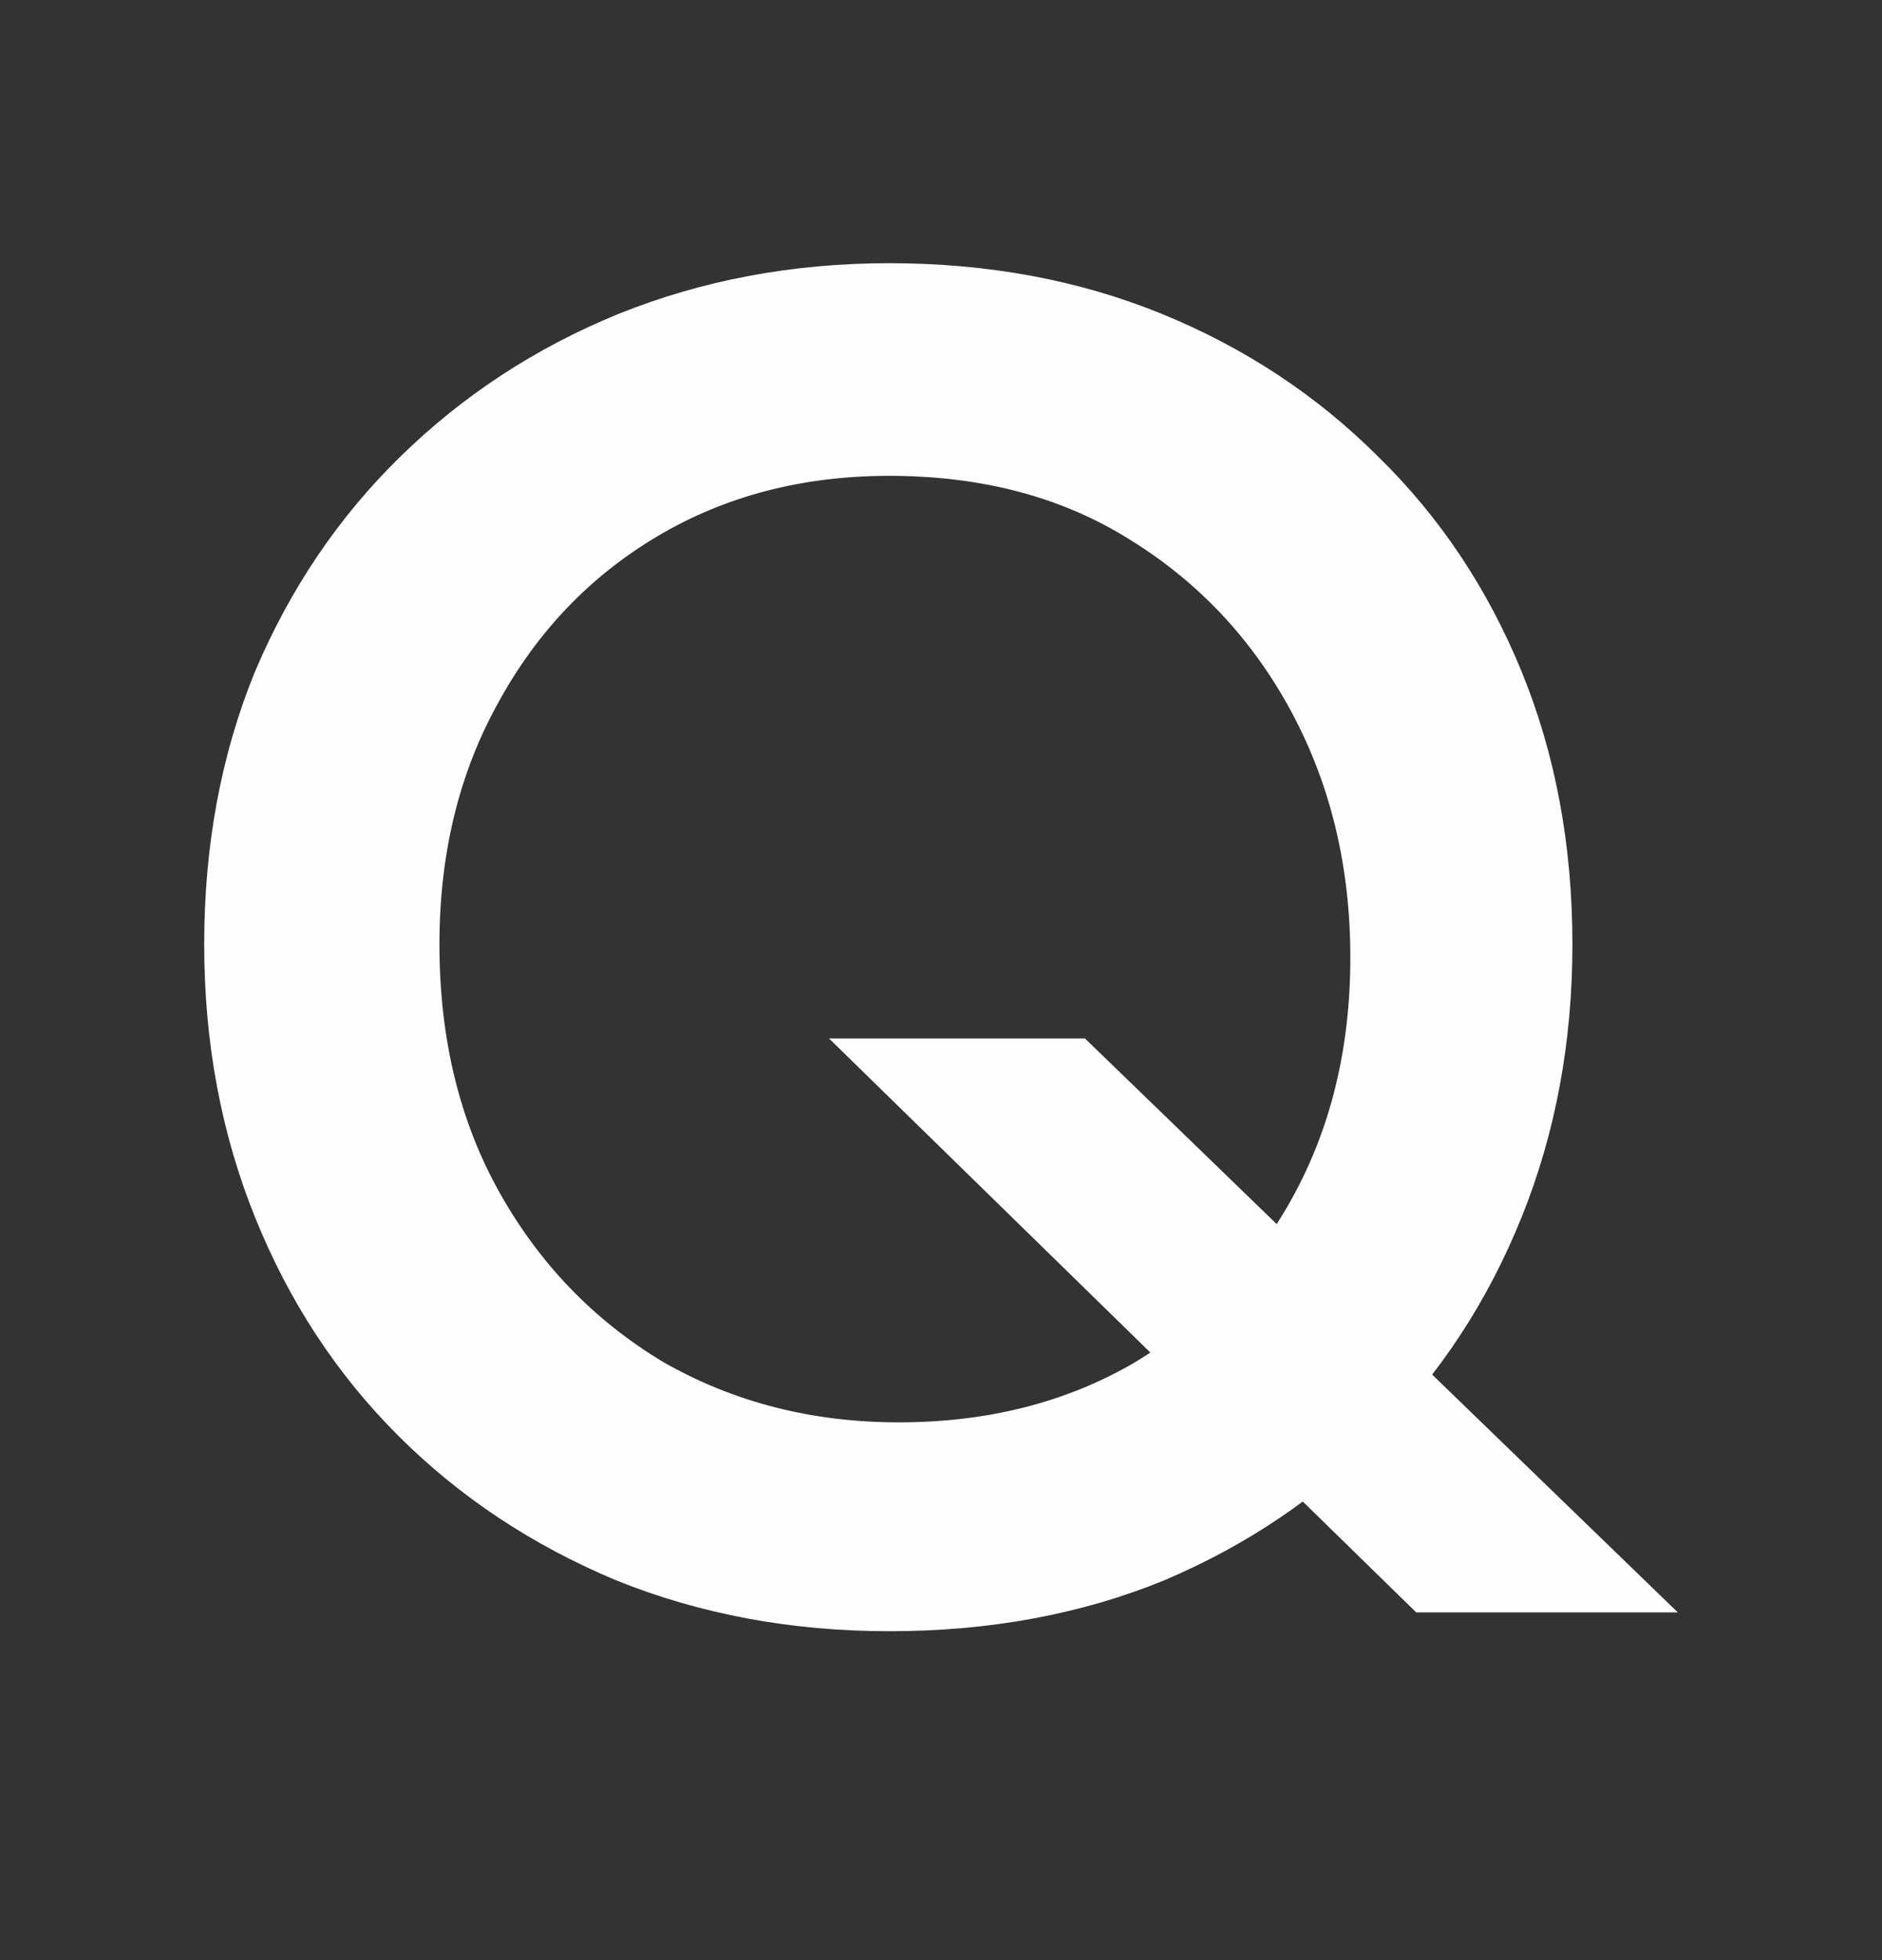 <svg width="24" height="25" viewBox="0 0 24 25" fill="none" xmlns="http://www.w3.org/2000/svg">
<rect x="0" y="0" width="24" height="25" fill="#333333" stroke="none"/>
<path d="M5.604 12.045C5.604 13.245 5.86 14.301 6.372 15.213C6.884 16.125 7.58 16.845 8.46 17.373C9.356 17.885 10.356 18.141 11.46 18.141C12.58 18.141 13.572 17.893 14.436 17.397C15.3 16.885 15.98 16.181 16.476 15.285C16.972 14.389 17.22 13.365 17.22 12.213C17.22 11.061 16.972 10.021 16.476 9.093C15.98 8.165 15.292 7.429 14.412 6.885C13.548 6.341 12.524 6.069 11.34 6.069C10.236 6.069 9.252 6.325 8.388 6.837C7.524 7.349 6.844 8.061 6.348 8.973C5.852 9.869 5.604 10.893 5.604 12.045ZM2.604 12.045C2.604 10.781 2.82 9.621 3.252 8.565C3.7 7.509 4.316 6.597 5.1 5.829C5.9 5.045 6.828 4.437 7.884 4.005C8.956 3.573 10.108 3.357 11.34 3.357C12.604 3.357 13.764 3.573 14.82 4.005C15.876 4.437 16.796 5.045 17.58 5.829C18.364 6.597 18.972 7.509 19.404 8.565C19.836 9.621 20.052 10.781 20.052 12.045C20.052 13.293 19.836 14.453 19.404 15.525C18.972 16.597 18.364 17.525 17.58 18.309C16.812 19.093 15.9 19.709 14.844 20.157C13.788 20.589 12.62 20.805 11.34 20.805C10.092 20.805 8.932 20.589 7.86 20.157C6.788 19.709 5.86 19.093 5.076 18.309C4.292 17.525 3.684 16.597 3.252 15.525C2.82 14.453 2.604 13.293 2.604 12.045ZM10.572 13.245H13.836L21.396 20.565H18.06L10.572 13.245Z" fill="#FEFEFE"/>
</svg>
